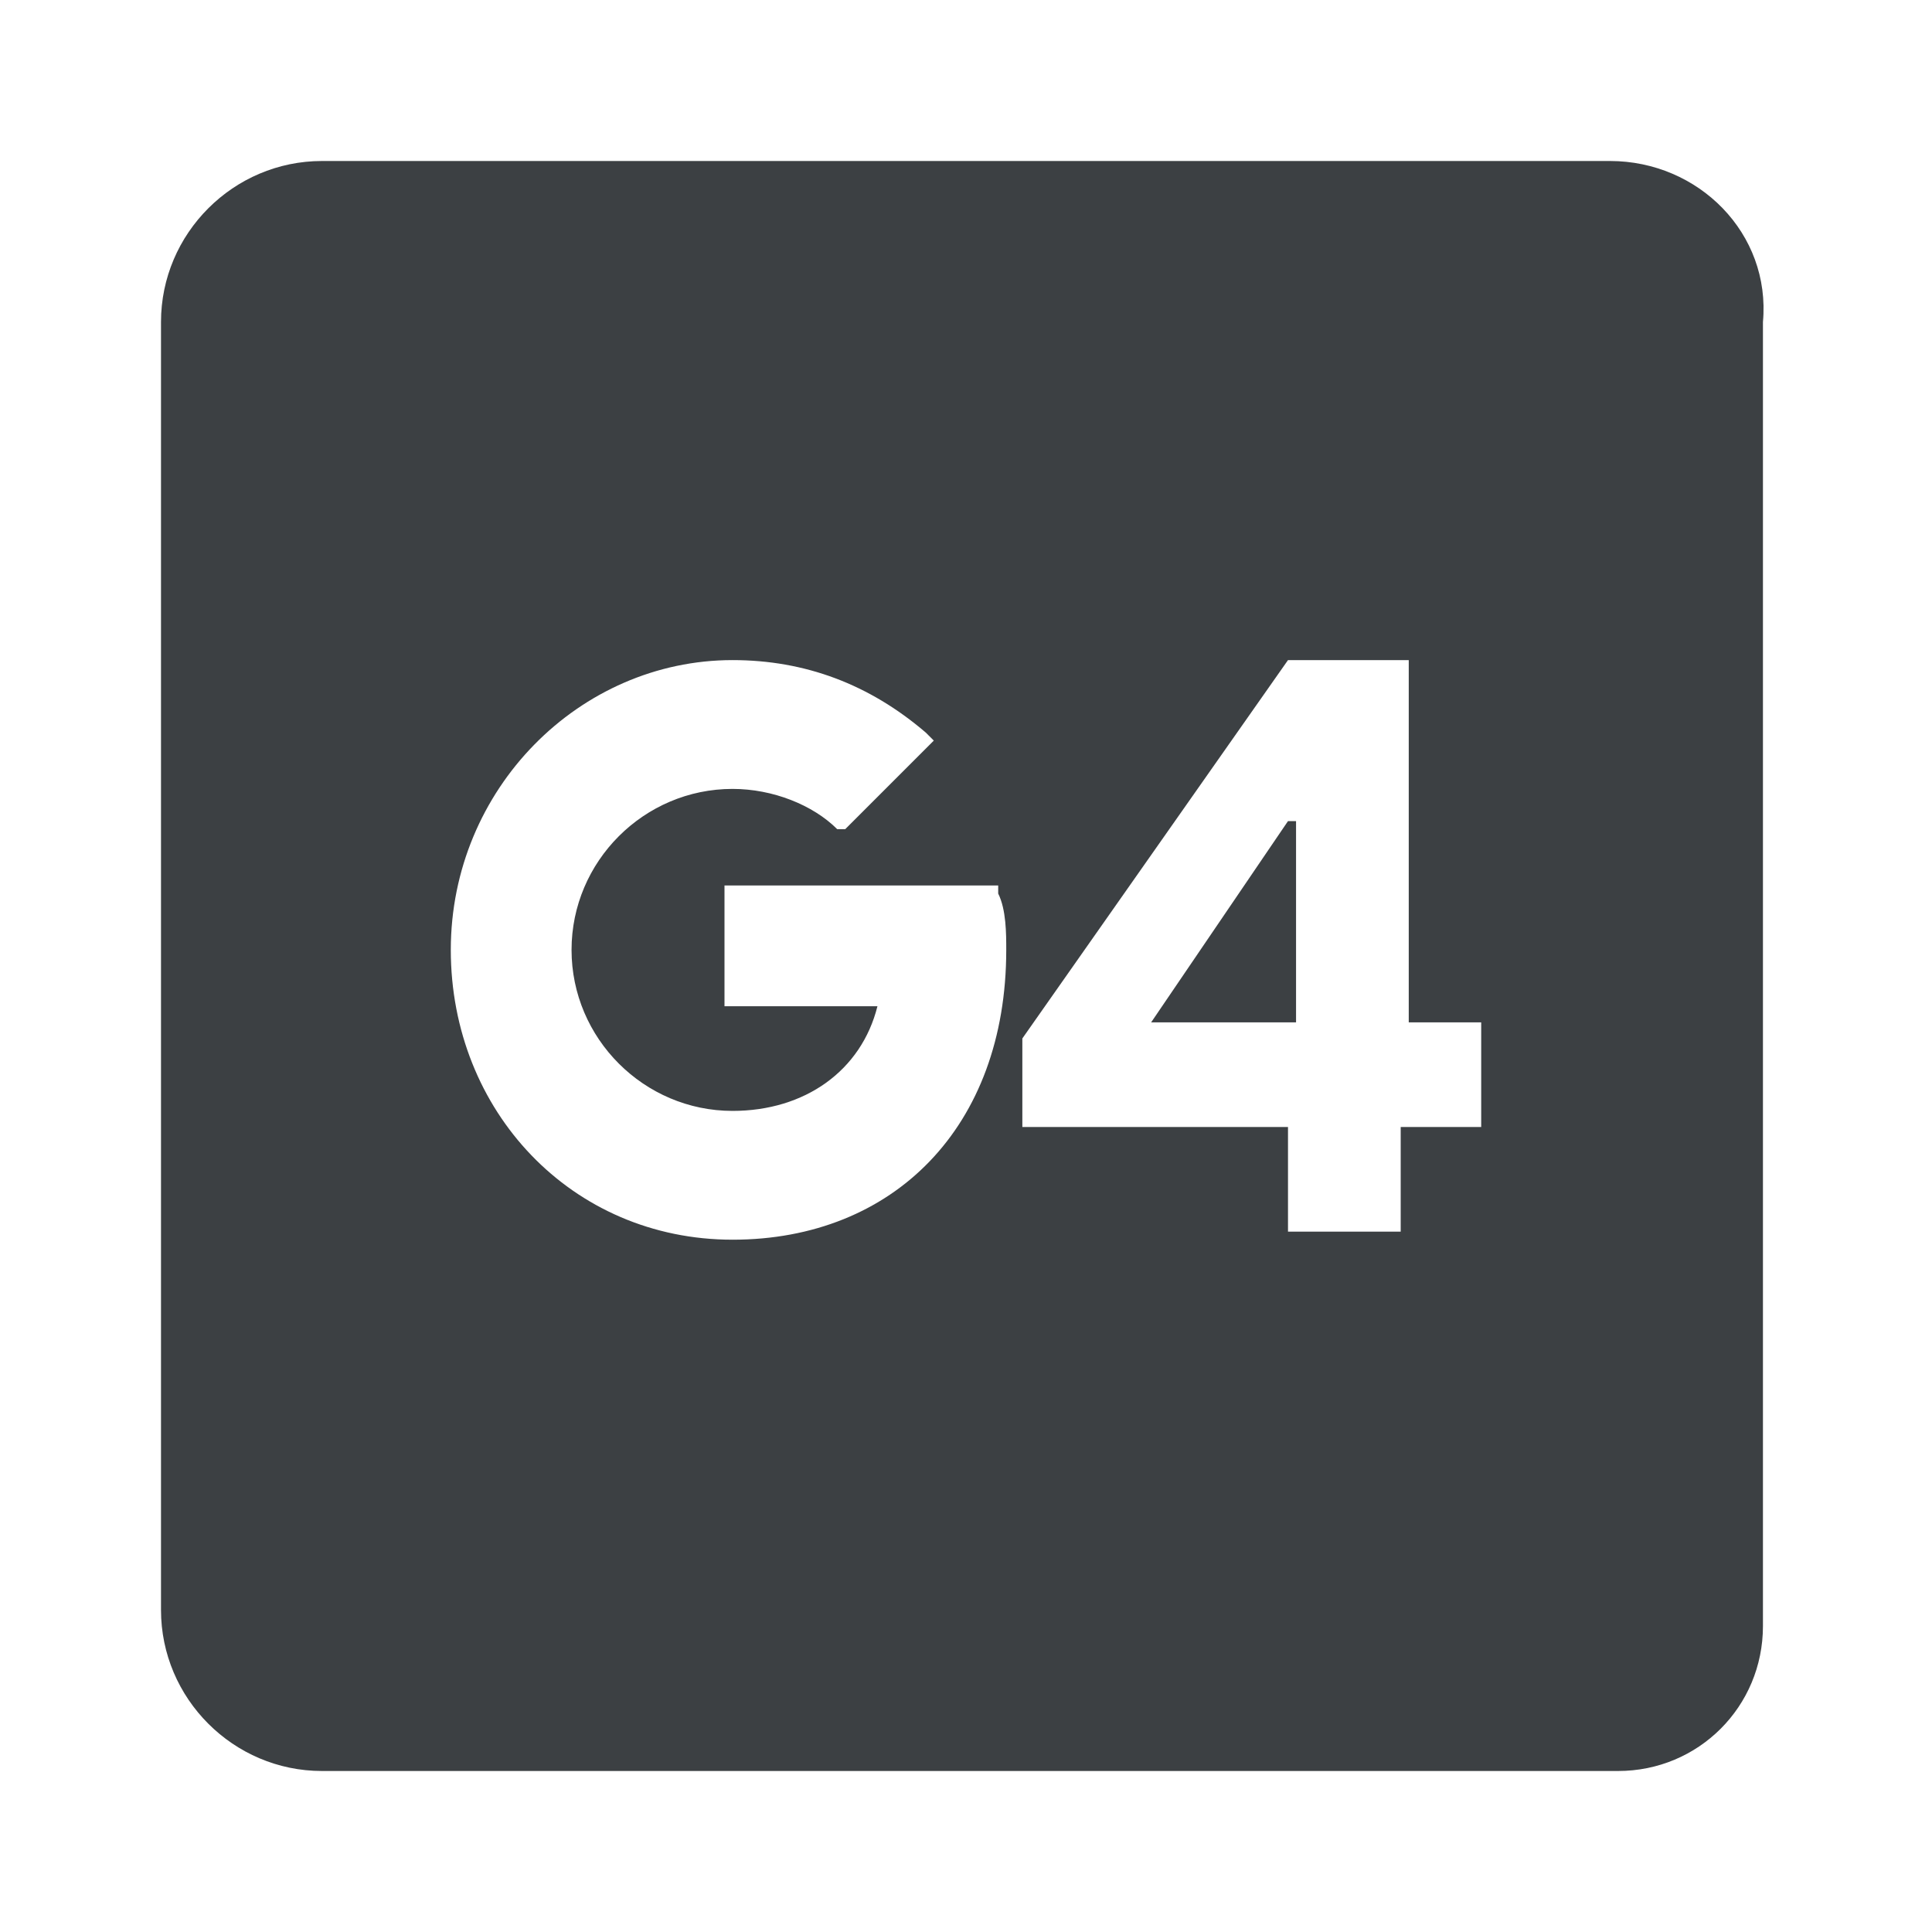 <svg enable-background="new 0 0 24 24" viewBox="0 0 24 24" xmlns="http://www.w3.org/2000/svg"><g fill="#3c4043"><path d="m14.3 12.7h1.8v-2.5h-.1z"/><path d="m20 2h-16c-1.1 0-2 .9-2 2v16c0 1.1.9 2 2 2h16.1c1 0 1.8-.8 1.8-1.8v-16.2c.1-1.1-.8-2-1.9-2zm-10.9 13.4c-2 0-3.5-1.6-3.5-3.6s1.6-3.6 3.5-3.6c.9 0 1.7.3 2.4.9l.1.1-.1.1-1 1h-.1c-.3-.3-.8-.5-1.3-.5-1.1 0-2 .9-2 2s.9 2 2 2c.9 0 1.6-.5 1.8-1.3h-1.9v-1.5h3.4v.1c.1.2.1.5.1.7 0 2.2-1.4 3.6-3.4 3.6zm9.2-1.4h-.9v1.3h-1.4v-1.3h-3.3v-1.1l3.3-4.7h1.5v4.5h.9v1.3z"/></g></svg>